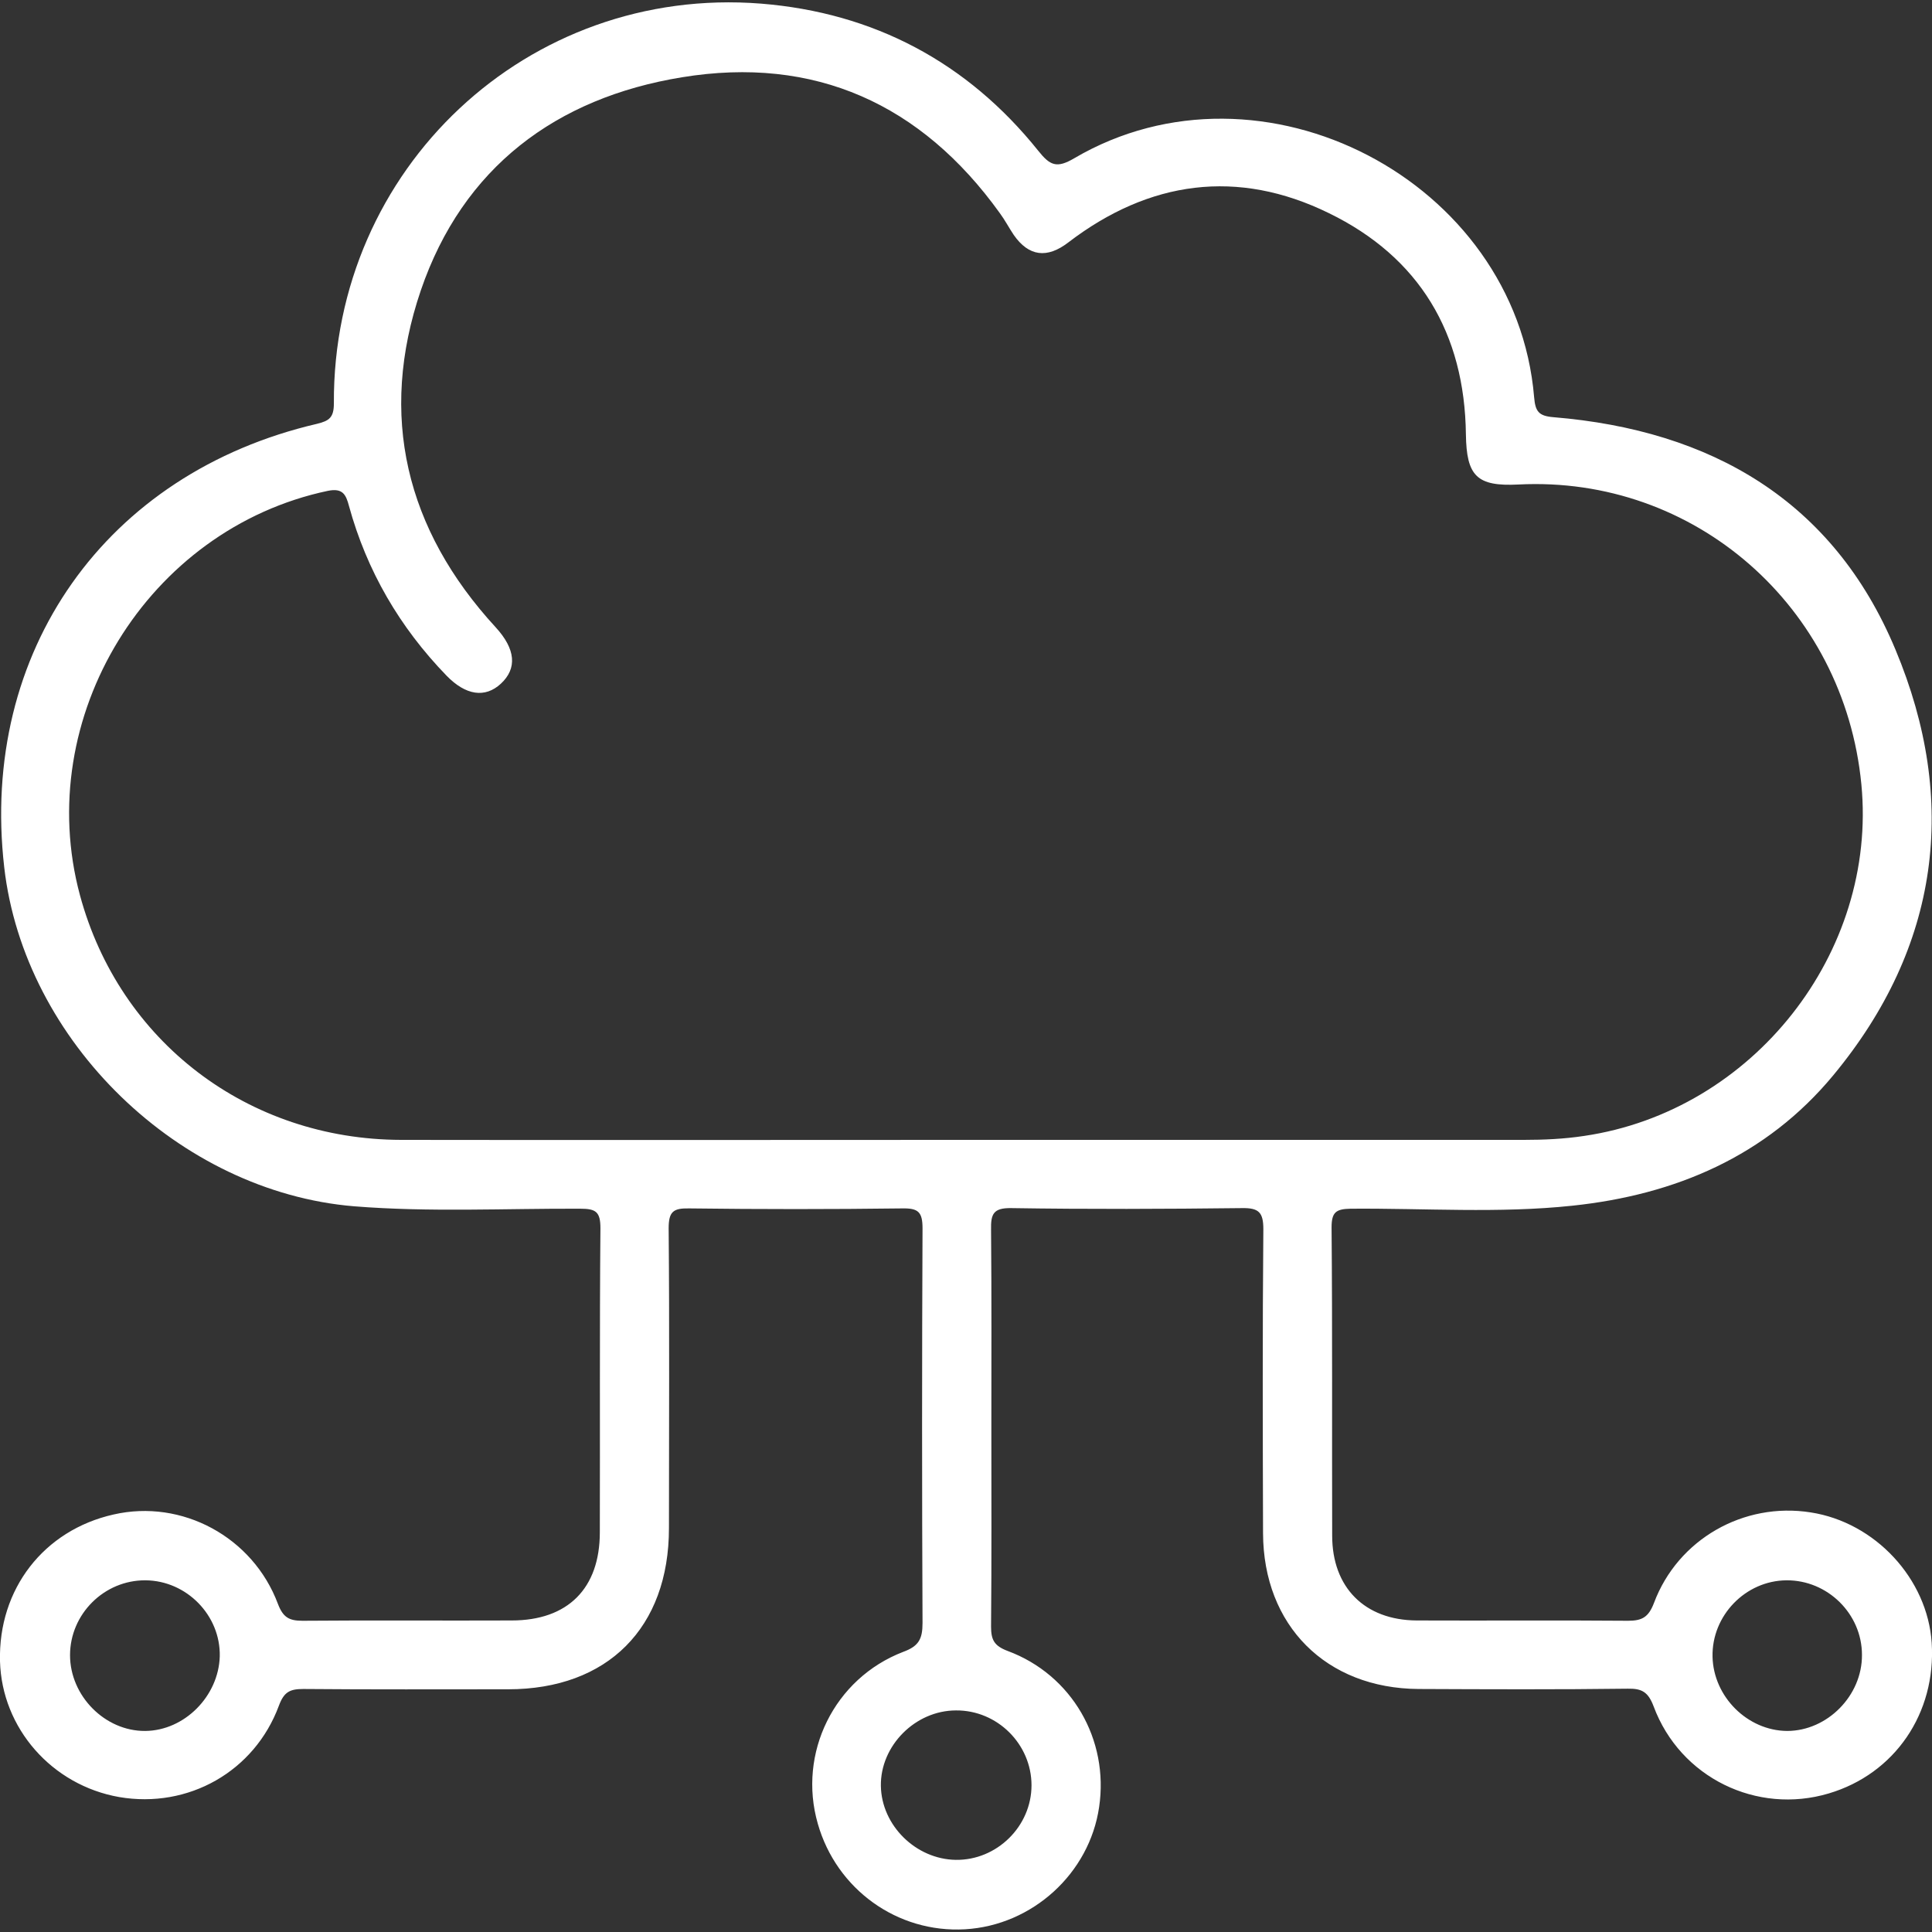 <?xml version="1.0" encoding="utf-8"?>
<!-- Generator: Adobe Illustrator 23.0.0, SVG Export Plug-In . SVG Version: 6.00 Build 0)  -->
<svg version="1.1" id="Layer_1" xmlns="http://www.w3.org/2000/svg" xmlns:xlink="http://www.w3.org/1999/xlink" x="0px" y="0px"
	 viewBox="0 0 64 64" style="enable-background:new 0 0 64 64;" xml:space="preserve">
<rect x="0" y="0" width="64" height="64" fill="#333333" stroke="none"/>
<style type="text/css">
	.st0{fill:#FFFFFF;}
</style>
<path class="st0" d="M63.99,54.42c-0.14-2.12-1.87-3.99-4.01-4.32c-2.22-0.35-4.4,0.89-5.19,3c-0.18,0.47-0.39,0.59-0.86,0.59
	c-2.33-0.02-4.67,0-7-0.01c-1.72-0.01-2.8-1.09-2.8-2.81c-0.01-3.4,0.01-6.81-0.02-10.21c0-0.51,0.15-0.61,0.63-0.62
	c2.45-0.02,4.91,0.16,7.35-0.1c3.41-0.36,6.42-1.64,8.64-4.32c3.52-4.25,4.16-9.08,2.06-14.1c-2.06-4.94-6.11-7.27-11.33-7.7
	c-0.49-0.04-0.6-0.19-0.64-0.66c-0.6-7.18-9.02-11.56-15.23-7.92c-0.59,0.35-0.81,0.24-1.2-0.25c-2.35-2.93-5.45-4.57-9.18-4.87
	c-7.73-0.61-14.19,5.46-14.15,13.24c0,0.47-0.15,0.58-0.56,0.68c-7,1.63-11.18,7.55-10.36,14.69c0.66,5.77,5.8,10.75,11.59,11.23
	c2.5,0.2,5,0.07,7.49,0.08c0.52,0,0.67,0.1,0.67,0.65c-0.03,3.36-0.01,6.71-0.02,10.07c0,1.86-1.06,2.92-2.92,2.92
	c-2.31,0.01-4.62-0.01-6.93,0.01c-0.44,0-0.64-0.11-0.81-0.55c-0.83-2.23-3.19-3.49-5.45-2.97C1.45,50.69-0.06,52.64,0,55.03
	c0.06,2.22,1.72,4.11,3.95,4.5c2.28,0.39,4.48-0.84,5.29-3.03c0.17-0.46,0.37-0.55,0.81-0.55c2.26,0.02,4.52,0.01,6.78,0.01
	c3.3,0,5.33-2.04,5.33-5.34c0-3.31,0.02-6.62-0.01-9.93c0-0.55,0.15-0.67,0.67-0.66c2.36,0.03,4.71,0.03,7.07,0
	c0.53-0.01,0.67,0.12,0.67,0.66c-0.02,4.36-0.02,8.71,0,13.07c0,0.53-0.12,0.77-0.64,0.96c-2.29,0.88-3.5,3.36-2.83,5.69
	c0.62,2.18,2.64,3.63,4.88,3.5c2.23-0.13,4.12-1.85,4.44-4.05c0.33-2.23-0.9-4.38-3.03-5.17c-0.45-0.17-0.55-0.37-0.55-0.81
	c0.02-2.19,0.01-4.38,0.01-6.57c0-2.19,0.01-4.38-0.01-6.57c-0.01-0.52,0.07-0.73,0.67-0.72c2.55,0.04,5.09,0.03,7.64,0
	c0.56-0.01,0.71,0.14,0.71,0.7c-0.03,3.36-0.02,6.71-0.01,10.07c0.01,3.06,2.09,5.14,5.15,5.16c2.31,0.01,4.62,0.02,6.93-0.01
	c0.47-0.01,0.68,0.11,0.86,0.59c0.88,2.36,3.42,3.59,5.8,2.88C62.77,58.76,64.14,56.75,63.99,54.42z M4.81,57.34
	c-1.33,0.01-2.49-1.16-2.49-2.51c0-1.36,1.13-2.49,2.5-2.48c1.36,0.01,2.49,1.16,2.46,2.52C7.24,56.19,6.11,57.33,4.81,57.34z
	 M34.17,59.14c0,1.36-1.15,2.49-2.51,2.47c-1.32-0.02-2.46-1.14-2.48-2.45c-0.02-1.33,1.14-2.5,2.49-2.5
	C33.04,56.65,34.17,57.78,34.17,59.14z M32,37.76c-6.24,0-12.47,0.01-18.71,0c-5.08-0.01-9.33-3.26-10.64-8.1
	c-1.59-5.89,2.24-12.14,8.21-13.4c0.49-0.1,0.6,0.12,0.7,0.5c0.59,2.15,1.68,4.02,3.23,5.62c0.64,0.66,1.28,0.75,1.8,0.27
	c0.55-0.51,0.49-1.15-0.17-1.87c-2.98-3.24-3.89-7.02-2.48-11.16c1.39-4.07,4.48-6.38,8.65-7.06c4.39-0.72,7.93,0.88,10.53,4.5
	c0.17,0.23,0.3,0.48,0.46,0.72c0.5,0.72,1.11,0.79,1.81,0.25c2.68-2.05,5.61-2.45,8.63-0.97c3,1.46,4.5,3.98,4.54,7.33
	c0.02,1.38,0.36,1.73,1.74,1.66c5.83-0.3,10.79,4.04,11.36,9.93c0.54,5.58-3.59,10.83-9.19,11.65c-0.66,0.1-1.33,0.13-1.99,0.13
	C44.33,37.76,38.16,37.76,32,37.76z M59.2,57.34c-1.31-0.01-2.44-1.13-2.47-2.46c-0.03-1.36,1.09-2.52,2.45-2.53
	c1.36-0.01,2.5,1.11,2.5,2.47C61.69,56.17,60.53,57.34,59.2,57.34z"/>
</svg>
